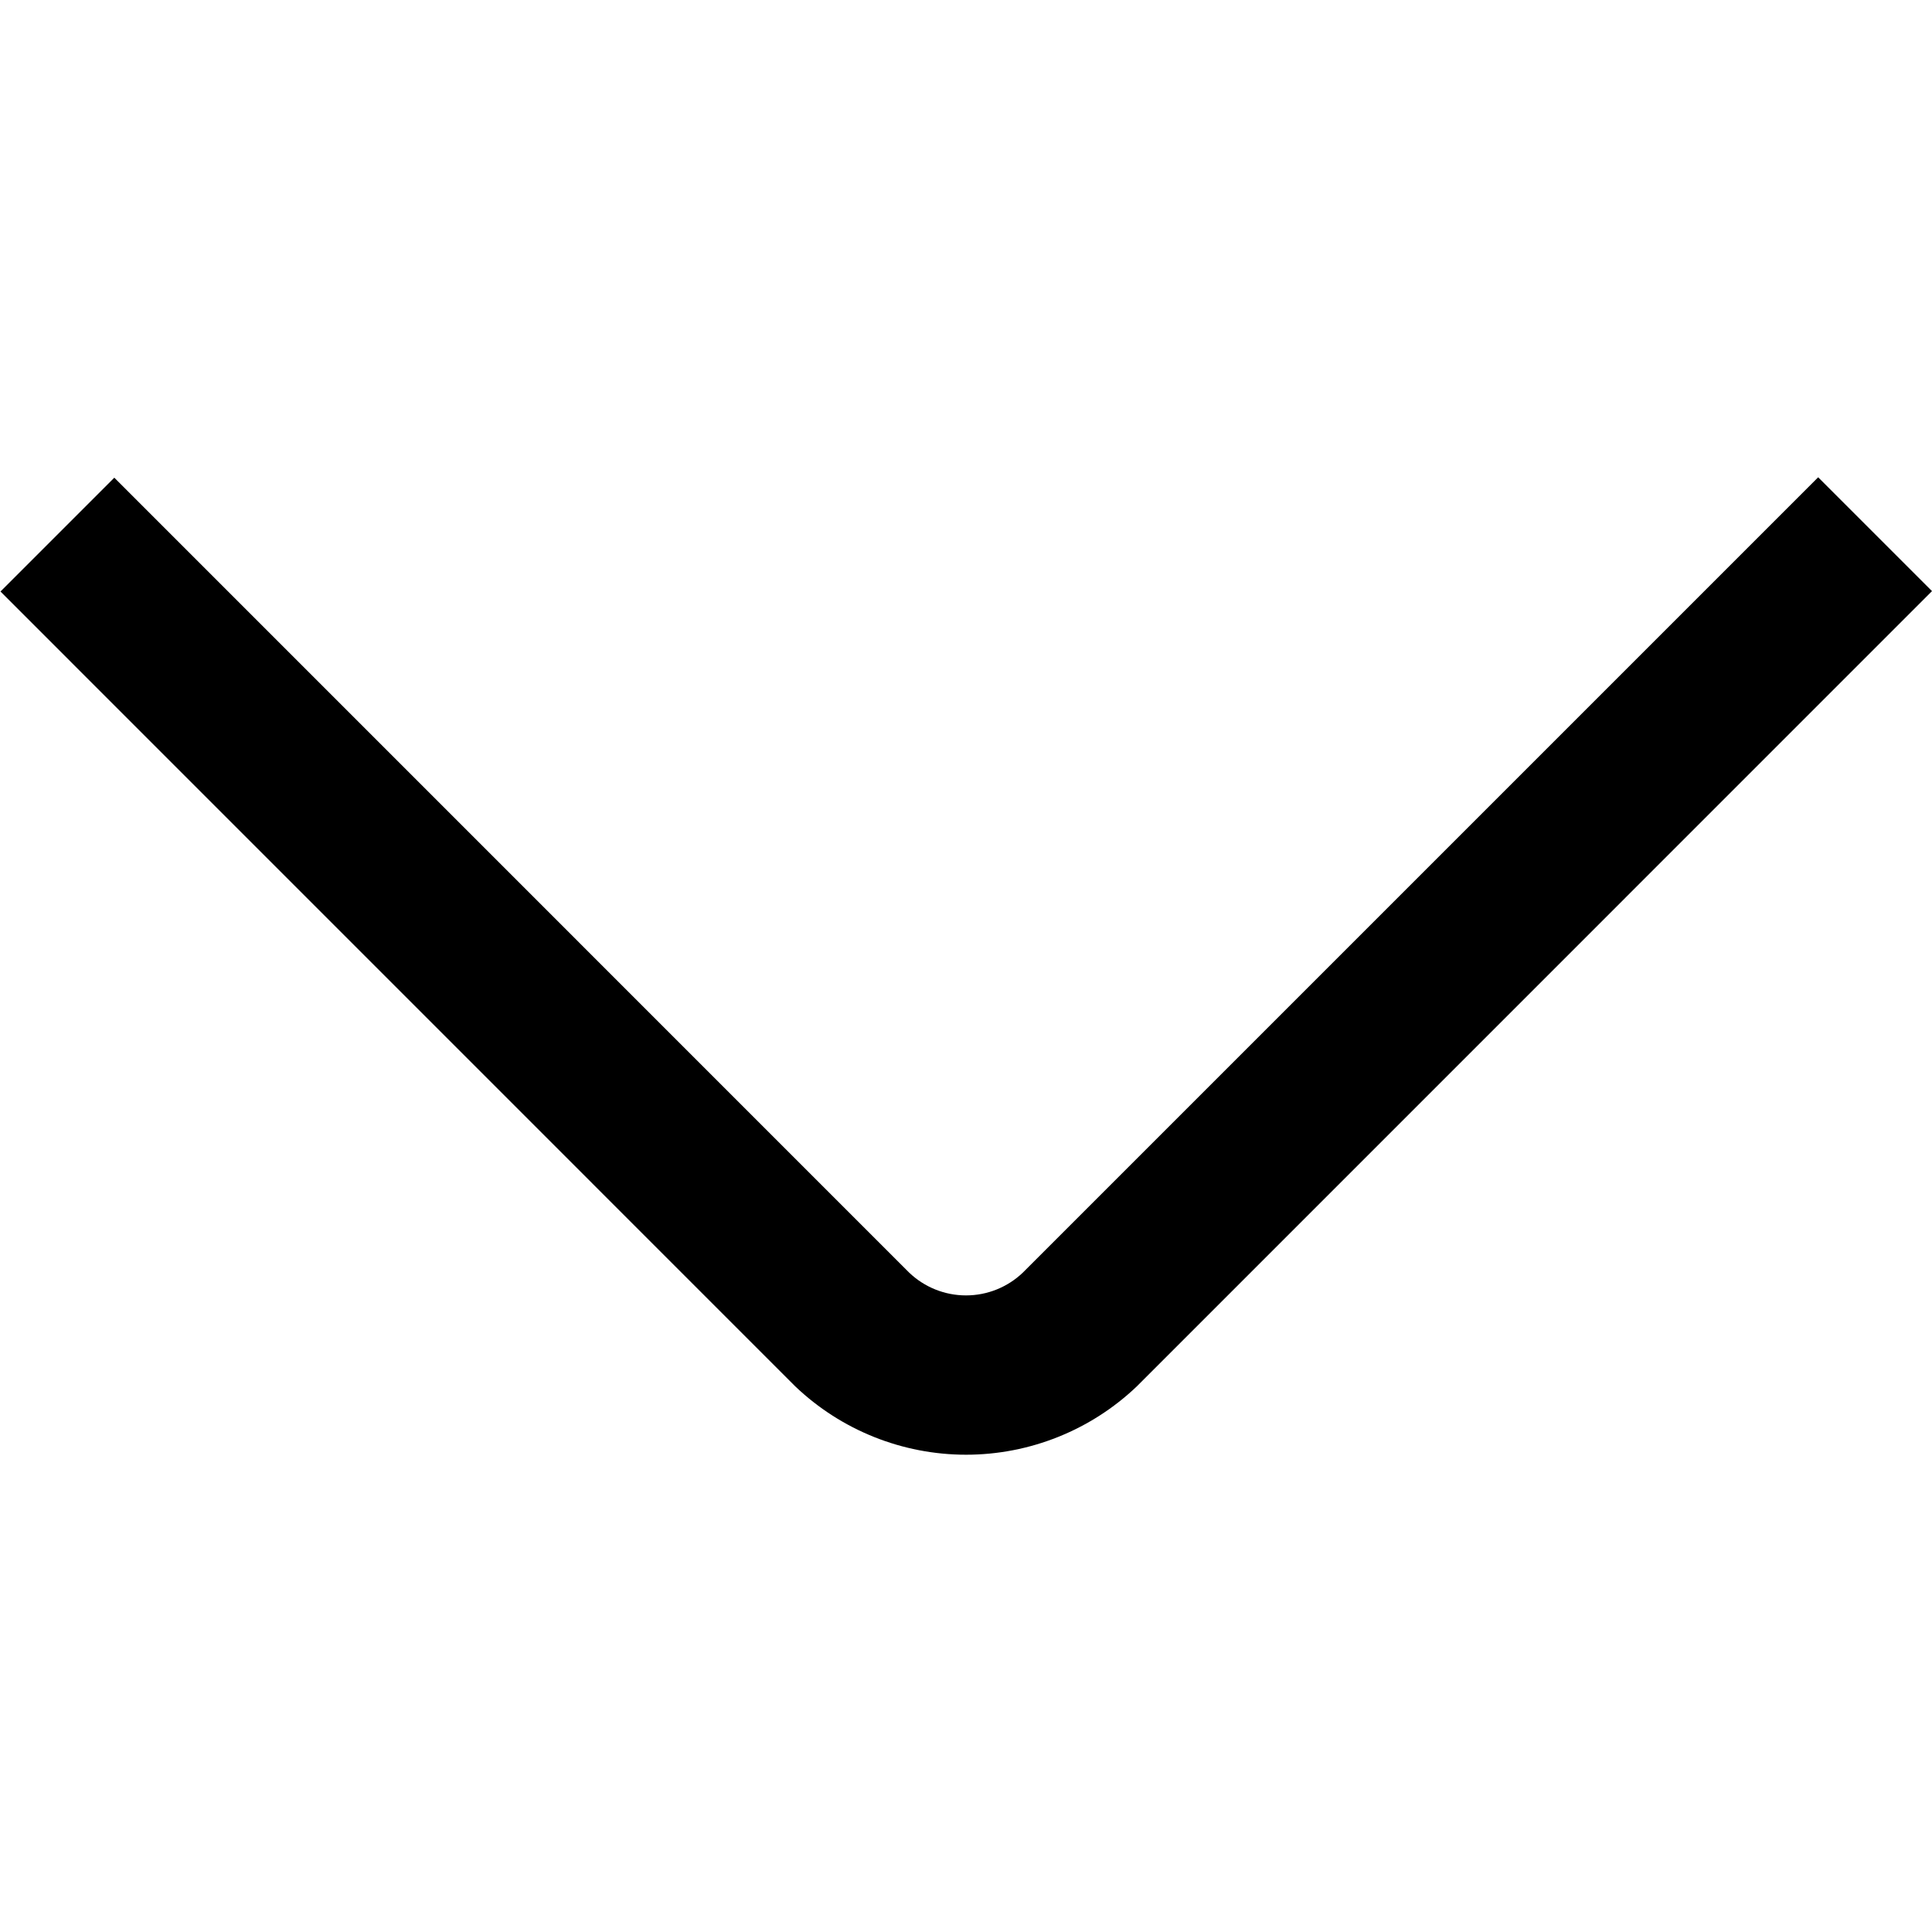 <?xml version="1.0" encoding="UTF-8"?> <svg xmlns="http://www.w3.org/2000/svg" width="24" height="24" viewBox="0 0 24 24" fill="none"> <g clip-path="url(#clip0_115_10)"> <path d="M22.586 5.929L12.707 15.808C12.517 15.99 12.264 16.092 12 16.092C11.736 16.092 11.483 15.99 11.293 15.808L1.42 5.934L0.006 7.348L9.879 17.222C10.451 17.767 11.211 18.071 12.001 18.071C12.79 18.071 13.55 17.767 14.122 17.222L24 7.343L22.586 5.929Z" fill="black"></path> </g> <defs> <clipPath id="clip0_115_10"> <rect width="24" height="24" fill="white"></rect> </clipPath> </defs> </svg> 